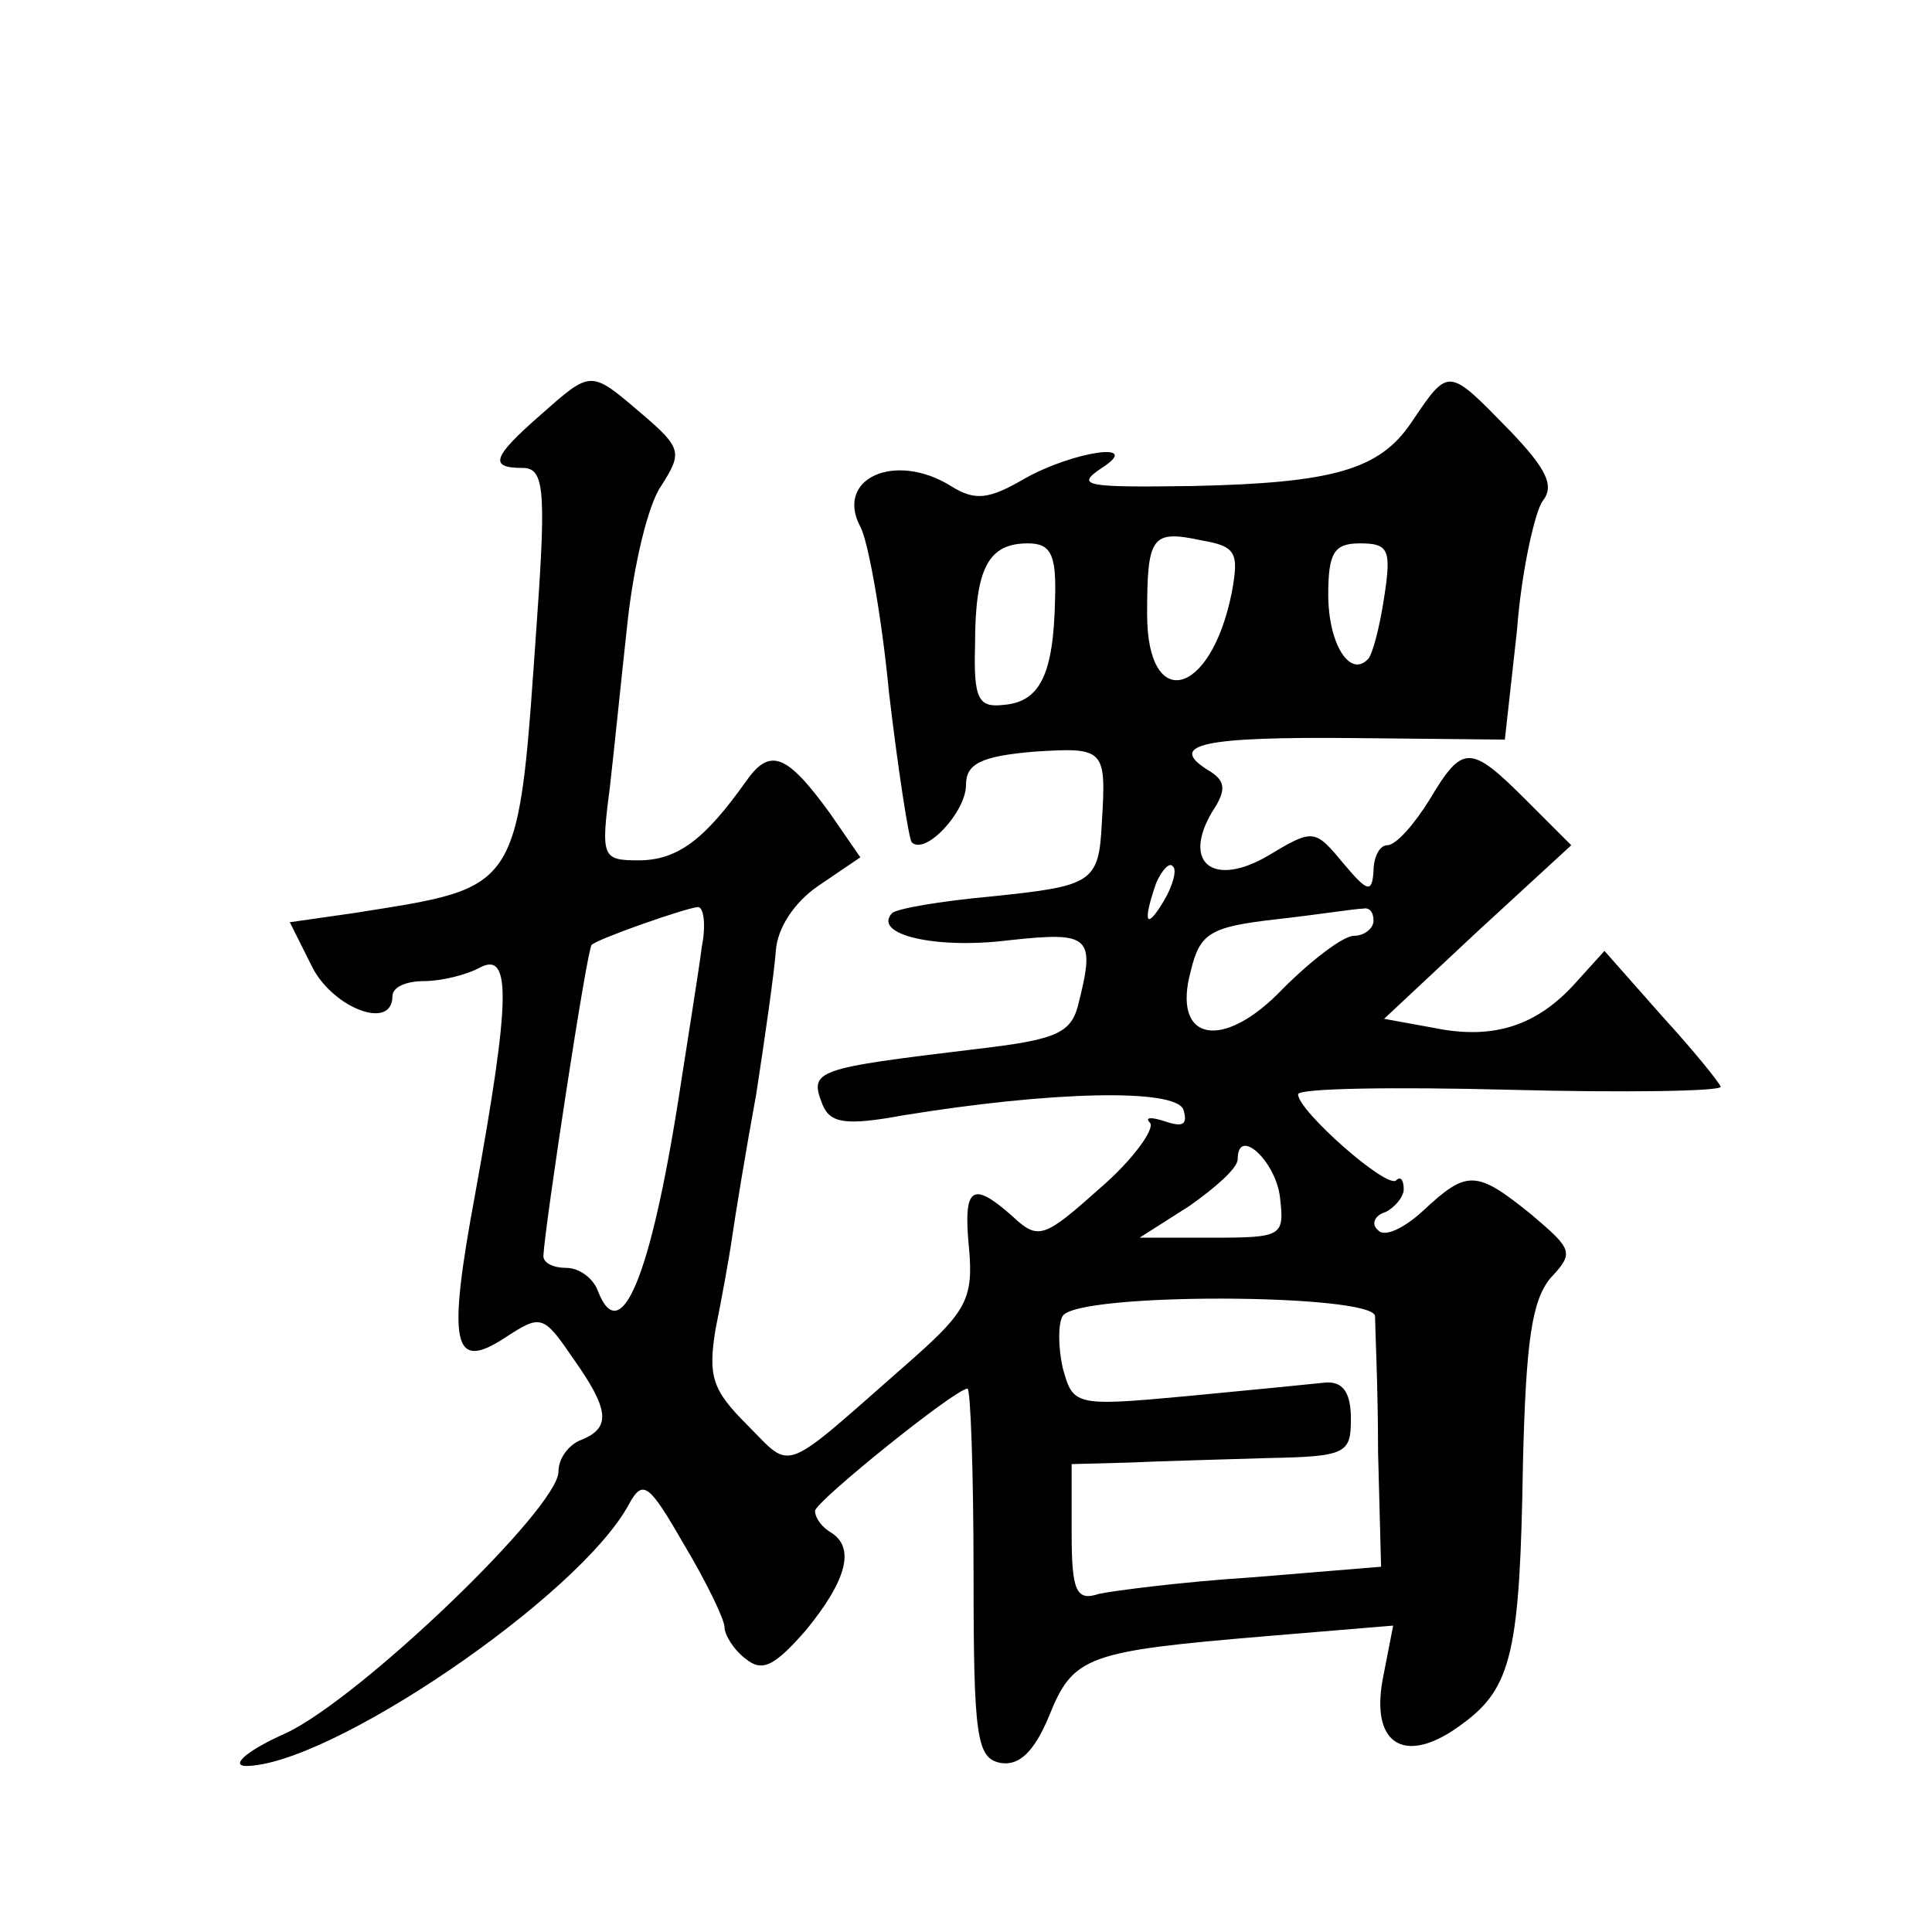 <?xml version="1.0" standalone="no"?>
<!DOCTYPE svg PUBLIC "-//W3C//DTD SVG 20010904//EN"
 "http://www.w3.org/TR/2001/REC-SVG-20010904/DTD/svg10.dtd">
<svg version="1.0" xmlns="http://www.w3.org/2000/svg"
 width="128pt" height="128pt" viewBox="0 0 128 128"
 preserveAspectRatio="xMidYMid meet">
<g transform="translate(0,128) scale(0.1,-0.1)"
fill="#0" stroke="none">
<path d="M358 1005 c-32 -28 -34 -35 -12 -35 14 0 16 -12 10 -97 -13 -186 -9 -180
-122 -198 l-42 -6 15 -30 c14 -27 53 -42 53 -19 0 6 9 10 21 10 11 0 28 4 37 9
21 11 20 -22 -3 -149 -19 -102 -15 -119 20 -96 23 15 25 15 44 -13 25 -35 26 -47
6 -55 -8 -3 -15 -12 -15 -21 0 -24 -130 -149 -180 -173 -25 -11 -37 -21 -28 -22
55 -1 223 113 255 174 9 16 13 13 36 -27 15 -25 27 -50 27 -55 0 -5 6 -15 14 -21
11 -9 19 -5 40 19 27 33 33 55 16 65 -5 3 -10 9 -10 14 0 6 93 81 101 81 2 0 4
-55 4 -122 0 -109 2 -123 18 -126 12 -2 22 7 32 31 16 40 25 43 144 53 l84 7 -7
-36 c-8 -44 16 -57 53 -29 33 24 38 49 40 173 2 81 6 107 18 122 16 17 15 19 -12
42 -37 30 -43 30 -72 3 -13 -12 -26 -18 -30 -13 -5 4 -2 10 5 12 6 3 12 10 12 15
0 6 -2 9 -5 6 -6 -6 -65 46 -65 57 0 4 63 5 140 3 77 -2 140 -1 140 2 -1 3 -18
24 -39 47 l-38 43 -19 -21 c-26 -29 -55 -38 -94 -30 l-33 6 62 58 62 57 -30 30
c-37 37 -42 37 -64 0 -10 -16 -22 -30 -28 -30 -5 0 -9 -8 -9 -17 -1 -15 -4 -14
-20 5 -19 23 -20 23 -50 5 -36 -21 -57 -5 -37 29 10 15 9 21 -3 28 -27 17 -2 22
98 21 l99 -1 8 72 c3 40 12 79 17 86 8 10 3 21 -22 47 -41 42 -40 42 -65 5 -21
-31 -51 -40 -145 -42 -71 -1 -78 0 -60 12 28 18 -19 11 -51 -7 -24 -14 -33 -15
-49 -5 -37 23 -77 5 -60 -27 5 -9 14 -58 19 -110 6 -51 13 -96 15 -99 9 -9 36 20
36 38 0 14 10 19 45 22 47 3 48 2 45 -47 -2 -40 -6 -42 -74 -49 -33 -3 -62 -8 -65
-11 -13 -14 28 -24 77 -18 55 6 58 3 46 -44 -5 -18 -16 -22 -67 -28 -108 -13 -111
-14 -102 -37 5 -12 15 -14 53 -7 98 16 180 18 186 4 3 -10 0 -12 -12 -8 -9 3 -14
3 -10 -1 3 -4 -11 -24 -33 -43 -37 -33 -41 -35 -58 -19 -27 24 -33 20 -29 -21 3
-33 -2 -42 -37 -73 -89 -78 -79 -75 -110 -44 -23 23 -26 32 -21 63 4 20 9 47 11
61 2 14 9 57 16 95 6 39 12 81 13 95 1 15 12 32 28 43 l28 19 -20 29 c-29 40 -40
44 -56 21 -27 -38 -45 -52 -71 -52 -24 0 -25 2 -19 48 3 26 8 76 12 112 4 35 13
75 22 88 14 22 14 25 -13 48 -34 29 -33 29 -67 -1z m458 -118 c-14 -69 -56 -79
-56 -14 0 52 3 56 36 49 23 -4 25 -8 20 -35z m-117 -4 c-1 -50 -10 -68 -34 -70
-17 -2 -20 4 -19 40 0 51 9 67 35 67 15 0 19 -7 18 -37z m218 1 c-3 -20 -8 -39
-11 -41 -12 -12 -26 11 -26 43 0 28 4 34 21 34 19 0 21 -4 16 -36z m-146 -201 c-12
-20 -14 -14 -5 12 4 9 9 14 11 11 3 -2 0 -13 -6 -23z m-306 -30 c-2 -16 -9 -59
-15 -98 -19 -122 -39 -169 -54 -130 -3 8 -12 15 -21 15 -8 0 -15 3 -15 8 1 20 29
204 32 206 4 4 61 24 70 25 4 1 6 -11 3 -26z m445 17 c0 -5 -6 -10 -13 -10 -7 0
-28 -16 -47 -35 -40 -42 -74 -35 -61 12 6 25 13 29 57 34 27 3 52 7 57 7 4 1 7
-2 7 -8z m-62 -183 c3 -26 2 -27 -45 -27 l-48 0 33 21 c17 12 32 25 32 31 0 22
25 -1 28 -25z m63 -79 c0 -7 2 -47 2 -90 l2 -76 -85 -7 c-47 -3 -93 -9 -102 -11
-15 -5 -18 2 -18 40 l0 46 38 1 c20 1 62 2 92 3 52 1 55 3 55 26 0 17 -5 25 -17
24 -9 -1 -50 -5 -92 -9 -75 -7 -75 -6 -82 19 -3 14 -3 29 0 34 9 16 206 15 207
0z"/>
</g>
</svg>
